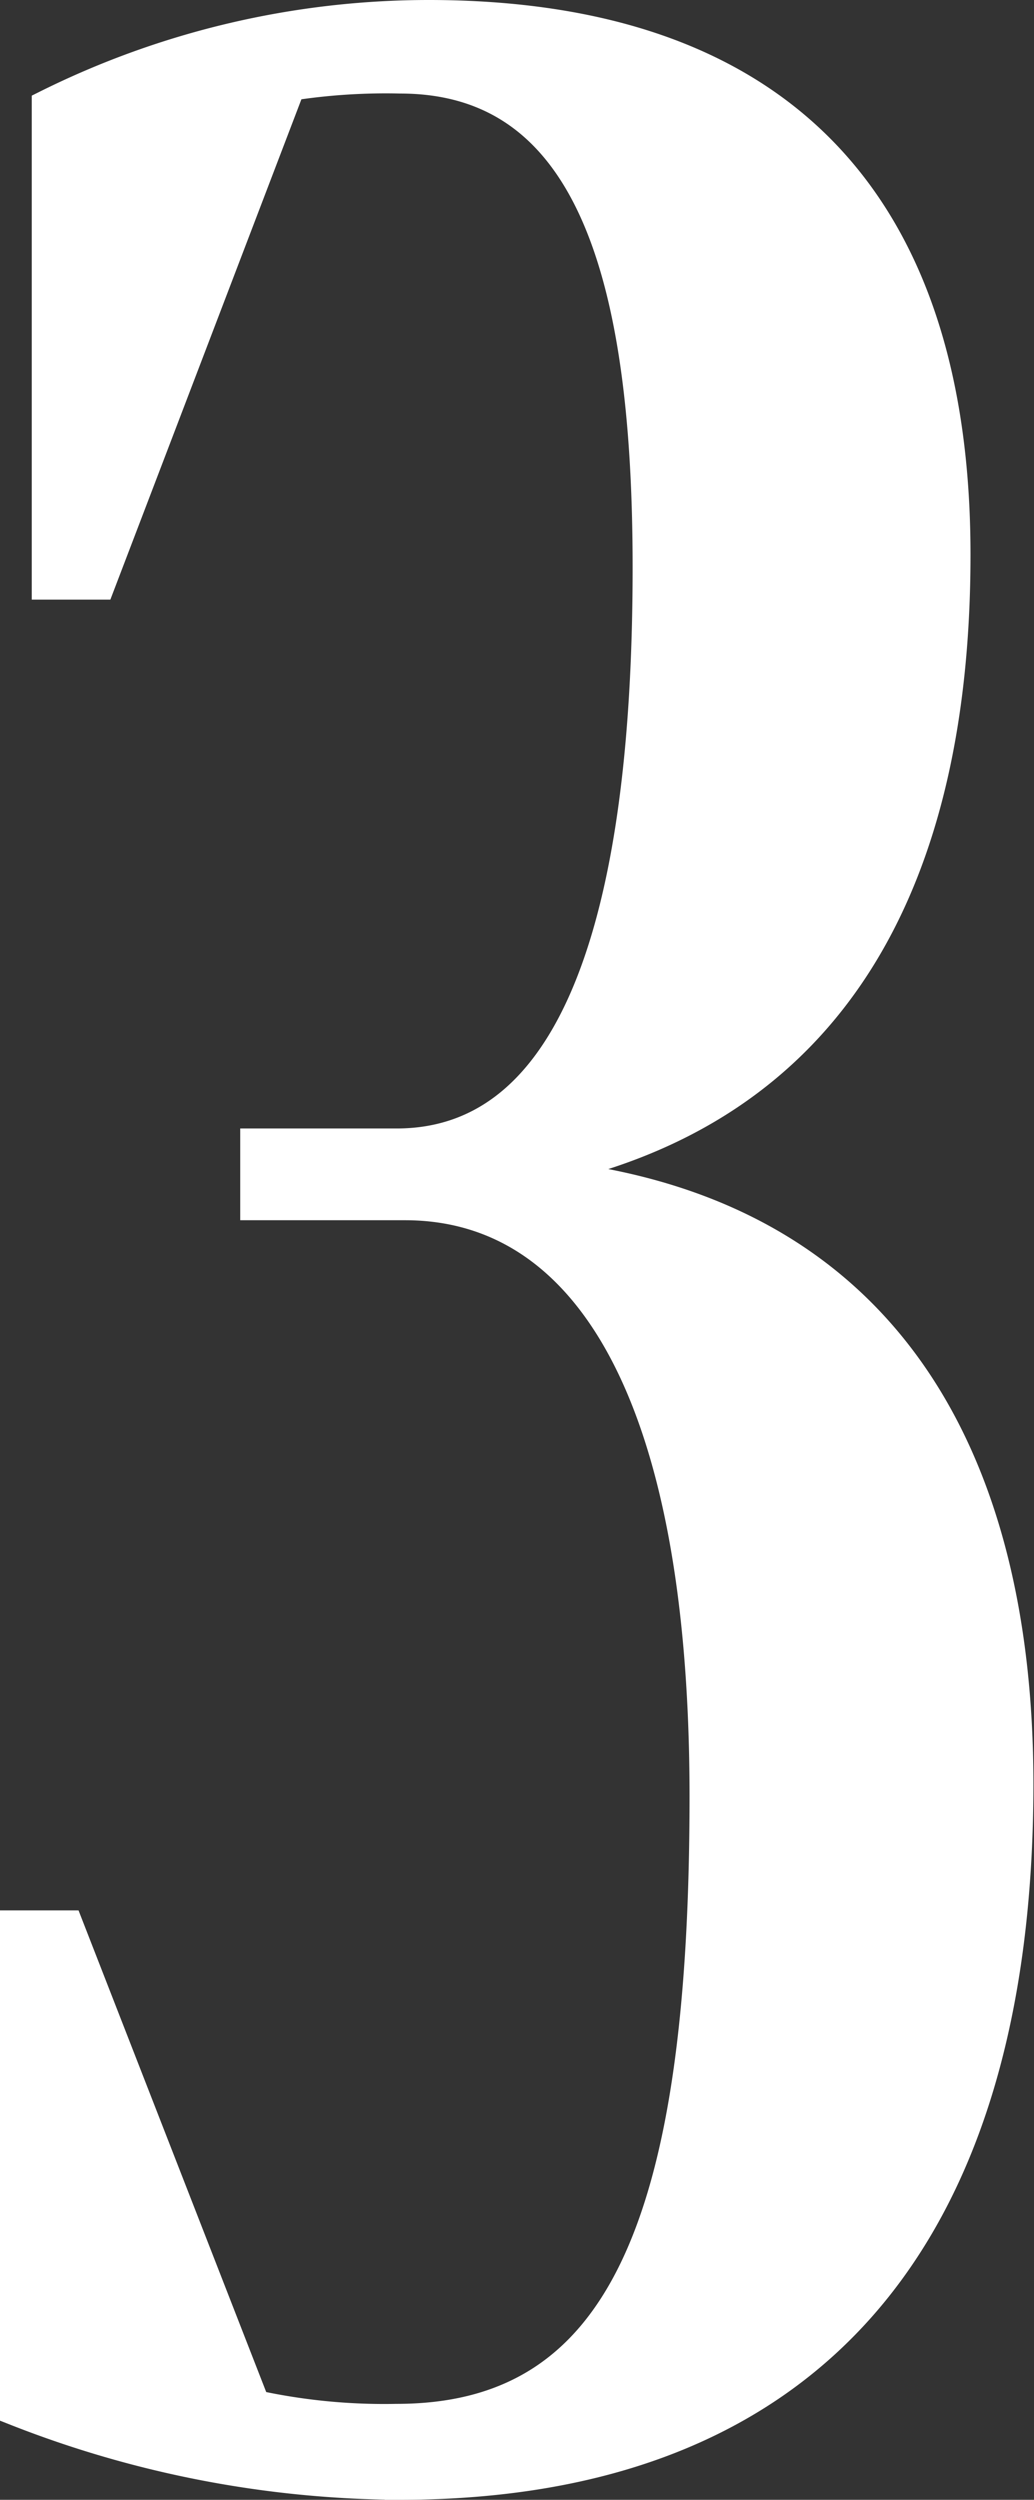 <svg xmlns="http://www.w3.org/2000/svg" viewBox="0 0 17.26 41.69"><rect x="0" y="0" width="17.26" height="41.69" fill="#333333" stroke="none"/><defs><style>.cls-1{fill:none;stroke:#fff;stroke-width:0.5px;}.cls-2{fill:#fff;}</style></defs><g id="レイヤー_2" data-name="レイヤー 2"><g id="レイヤー_1-2" data-name="レイヤー 1"><path class="cls-1" d="M17,29.75c0,7.56-3.48,11.69-10.33,11.69A17.74,17.74,0,0,1,.25,40.2V32.11h.89l3.12,8a10.1,10.1,0,0,0,2.36.23c3.72,0,5.14-3.18,5.14-10.38,0-6.79-2-9.86-5-9.86H4.26V19.07H6.62c2.72,0,4.19-3.12,4.19-9.61,0-4.84-.94-8.15-4.13-8.15a10.34,10.34,0,0,0-1.83.12L1.67,9.75H.78v-8A14.32,14.32,0,0,1,7.15.25c5.79,0,8.8,3.07,8.8,9,0,5.31-1.95,9.32-7.09,10.32C14.77,20.08,17,24.32,17,29.75Z"/><path class="cls-2" d="M17,29.75c0,7.56-3.48,11.69-10.33,11.69A17.74,17.74,0,0,1,.25,40.2V32.11h.89l3.12,8a10.1,10.1,0,0,0,2.36.23c3.72,0,5.14-3.18,5.14-10.38,0-6.79-2-9.86-5-9.86H4.26V19.07H6.62c2.72,0,4.19-3.12,4.19-9.61,0-4.84-.94-8.15-4.13-8.15a10.34,10.34,0,0,0-1.83.12L1.67,9.75H.78v-8A14.32,14.32,0,0,1,7.15.25c5.79,0,8.8,3.07,8.8,9,0,5.31-1.95,9.32-7.09,10.32C14.77,20.08,17,24.32,17,29.75Z"/></g></g></svg>